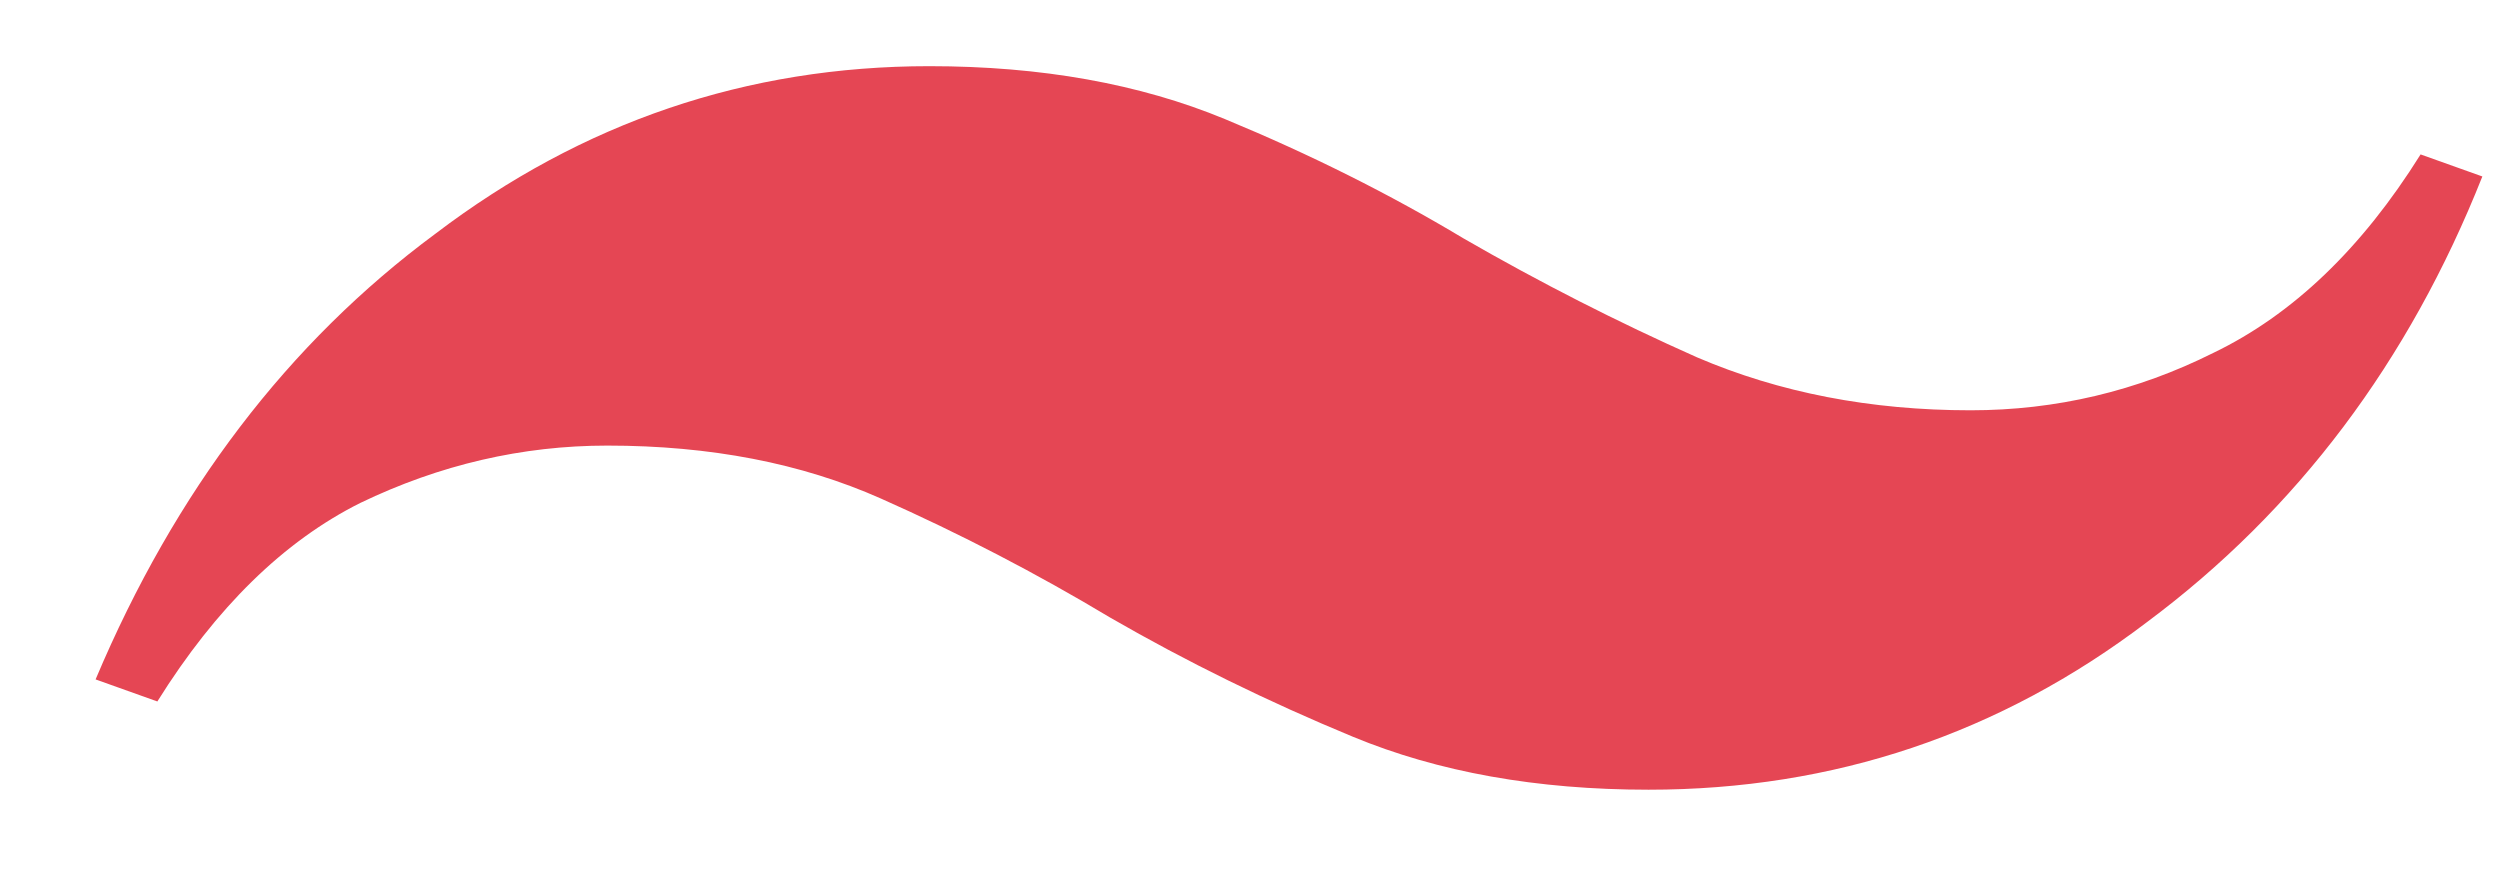 <?xml version="1.0" encoding="UTF-8"?> <svg xmlns="http://www.w3.org/2000/svg" width="17" height="6" viewBox="0 0 17 6" fill="none"><path d="M11.21 5.37C10.45 5.37 9.78 5.25 9.2 5.01C8.62 4.77 8.07 4.5 7.55 4.2C7.05 3.9 6.53 3.63 5.99 3.39C5.45 3.15 4.83 3.03 4.13 3.03C3.55 3.03 2.99 3.16 2.45 3.42C1.93 3.68 1.47 4.13 1.07 4.77L0.65 4.62C1.19 3.34 1.96 2.33 2.96 1.59C3.96 0.83 5.08 0.45 6.32 0.45C7.08 0.45 7.75 0.57 8.33 0.81C8.91 1.05 9.45 1.32 9.95 1.62C10.47 1.92 11 2.19 11.54 2.43C12.1 2.67 12.72 2.79 13.4 2.79C13.98 2.79 14.53 2.66 15.05 2.4C15.59 2.14 16.06 1.69 16.46 1.05L16.88 1.2C16.38 2.46 15.62 3.47 14.6 4.23C13.6 4.99 12.47 5.37 11.21 5.37Z" fill="#E54654"></path></svg> 